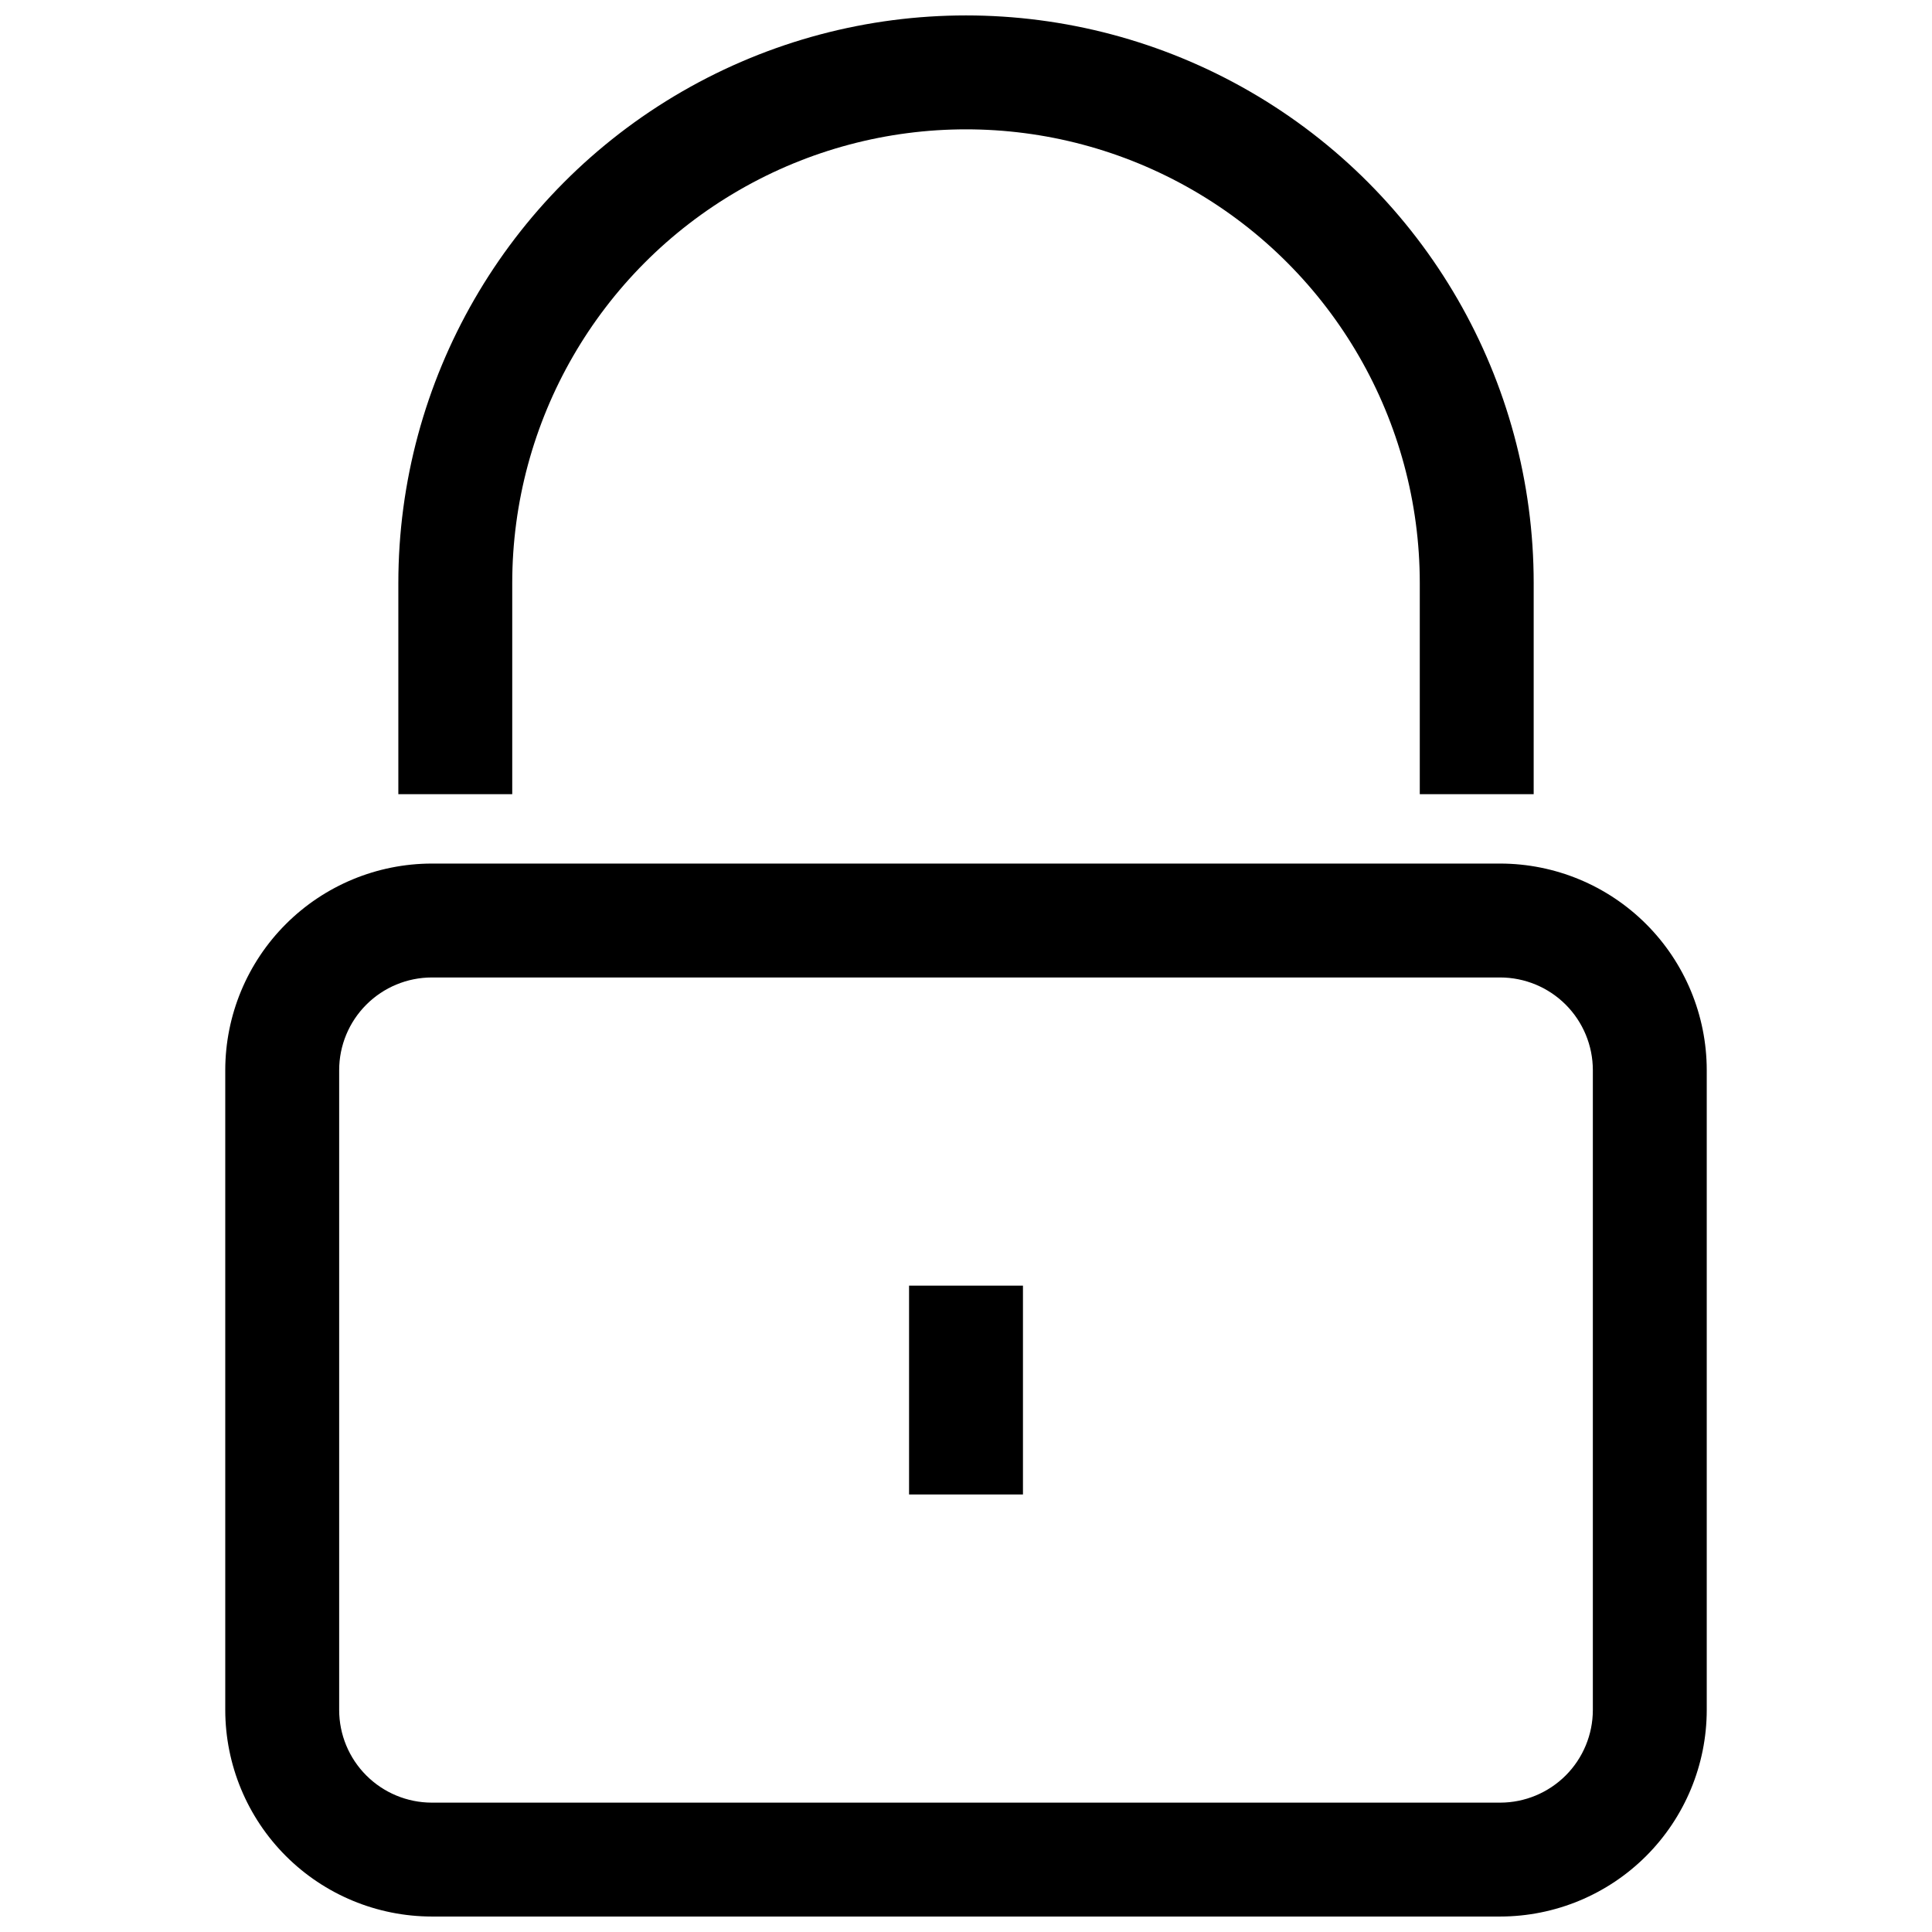 <?xml version="1.0" encoding="UTF-8"?>
<!-- Uploaded to: ICON Repo, www.svgrepo.com, Generator: ICON Repo Mixer Tools -->
<svg width="800px" height="800px" version="1.1" viewBox="144 144 512 512" xmlns="http://www.w3.org/2000/svg">
 <defs>
  <clipPath id="b">
   <path d="m203 372h394v279.9h-394z"/>
  </clipPath>
  <clipPath id="a">
   <path d="m249 148.09h302v206.91h-302z"/>
  </clipPath>
 </defs>
 <g clip-path="url(#b)">
  <path d="m541.57 651.9h-283.14c-14.512-0.016-28.422-5.785-38.684-16.047-10.262-10.262-16.035-24.176-16.051-38.688v-169.58c0.016-14.512 5.789-28.422 16.051-38.684 10.262-10.262 24.172-16.031 38.684-16.047h283.14c14.512 0.016 28.422 5.785 38.684 16.047 10.262 10.262 16.035 24.172 16.051 38.684v169.58c-0.016 14.512-5.789 28.426-16.051 38.688s-24.172 16.031-38.684 16.047zm-283.14-248.86c-6.508 0.008-12.746 2.598-17.348 7.199-4.606 4.602-7.195 10.84-7.199 17.348v169.58c0.004 6.512 2.594 12.75 7.199 17.352 4.602 4.602 10.84 7.191 17.348 7.199h283.14c6.508-0.008 12.746-2.598 17.352-7.199 4.602-4.602 7.191-10.84 7.199-17.352v-169.58c-0.008-6.508-2.598-12.746-7.199-17.348-4.606-4.602-10.844-7.191-17.352-7.199z"/>
 </g>
 <g clip-path="url(#a)">
  <path d="m550.44 354.46h-30.184v-55.93c0-42.961-22.922-82.66-60.129-104.14-37.207-21.484-83.047-21.484-120.25 0-37.207 21.48-60.129 61.18-60.129 104.14v55.93h-30.184v-55.93c0-53.746 28.672-103.41 75.219-130.29 46.547-26.871 103.89-26.871 150.44 0 46.547 26.875 75.219 76.539 75.219 130.29z"/>
 </g>
 <path d="m384.91 484.71h30.184v55.34h-30.184z"/>
</svg>
